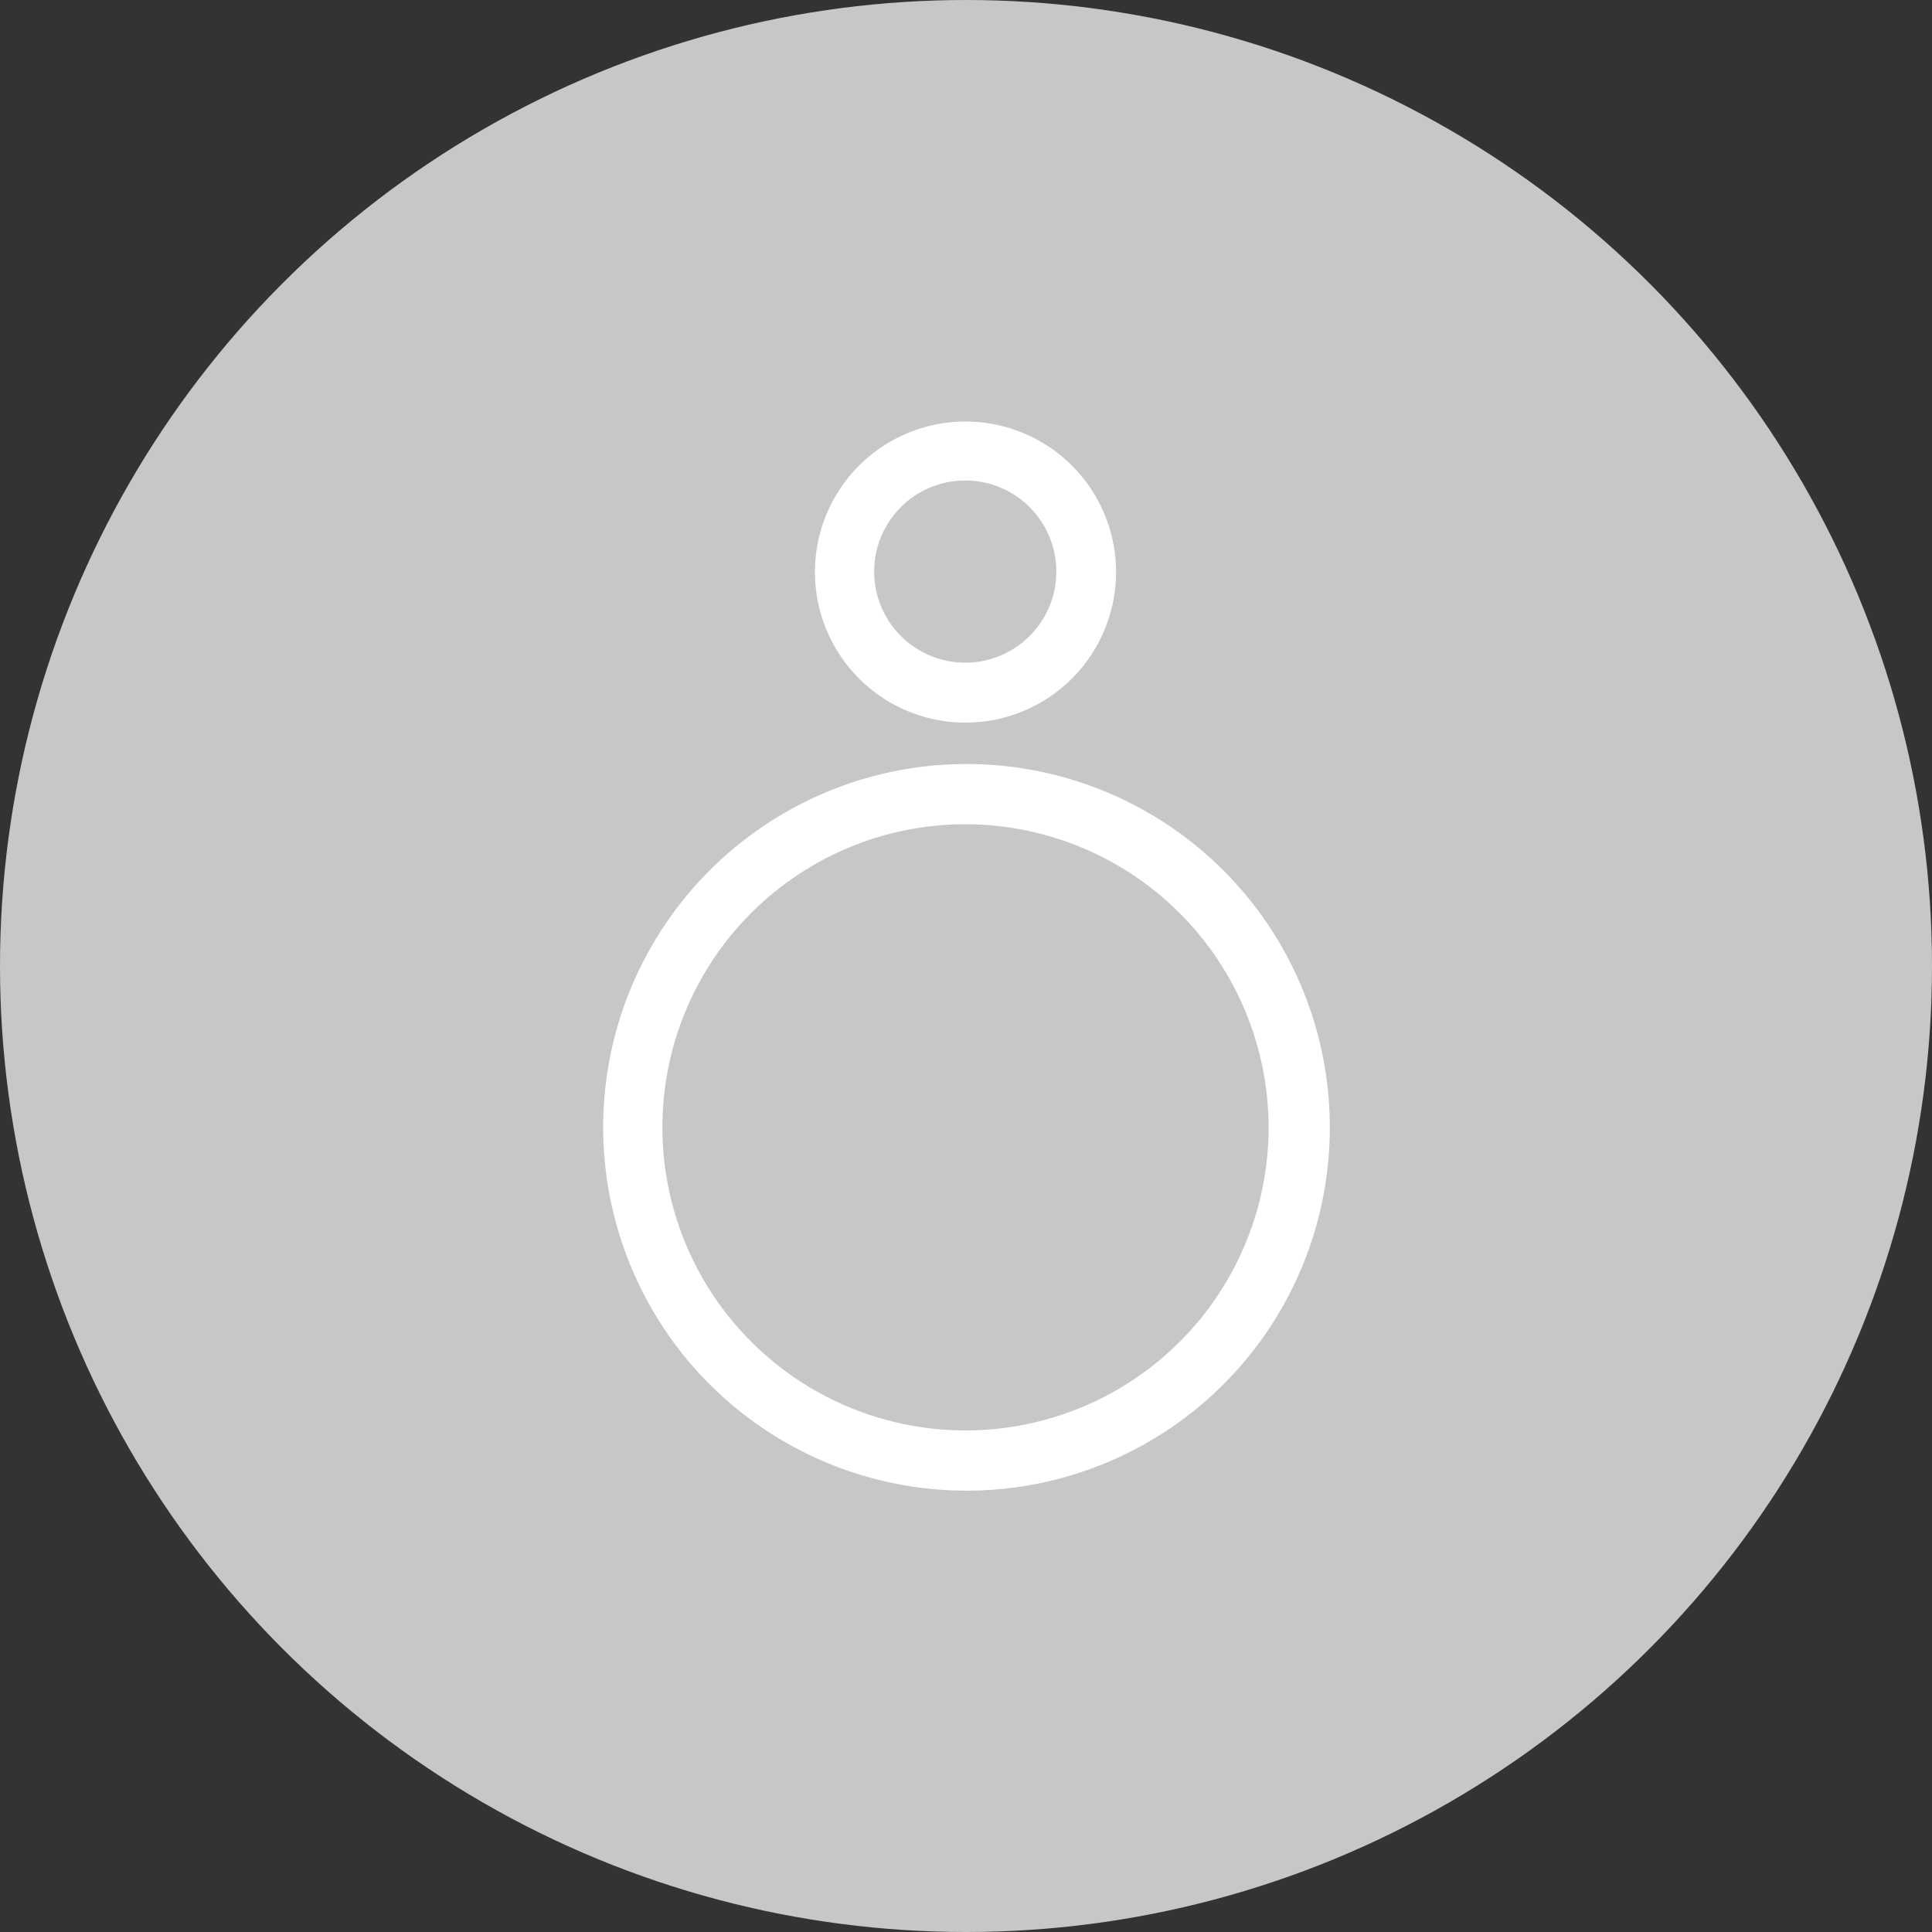 <svg xmlns="http://www.w3.org/2000/svg" viewBox="0 0 77 77"><rect x="0" y="0" width="77" height="77" fill="#333333" stroke="none"/><defs><style>.cls-1{fill:#c8c7c7;}.cls-2{fill:#fff;}</style></defs><g id="Camada_2" data-name="Camada 2"><g id="Camada_1-2" data-name="Camada 1"><g id="Grupo_2345" data-name="Grupo 2345"><g id="Elipse_147" data-name="Elipse 147"><circle class="cls-1" cx="38.5" cy="38.5" r="38.5"/></g><g id="Grupo_1257" data-name="Grupo 1257"><g id="Grupo_207" data-name="Grupo 207"><g id="Caminho_117" data-name="Caminho 117"><path class="cls-2" d="M38.48,28.8a6,6,0,1,1,6-6h0A6,6,0,0,1,38.48,28.8Zm0-9.65a3.63,3.63,0,1,0,3.62,3.63h0a3.63,3.63,0,0,0-3.62-3.63Z"/></g></g><g id="Grupo_208" data-name="Grupo 208"><g id="Caminho_118" data-name="Caminho 118"><path class="cls-2" d="M38.47,59.41A14.48,14.48,0,1,1,53,44.93,14.47,14.47,0,0,1,38.47,59.41Zm0-26.56A12.08,12.08,0,1,0,50.56,44.93h0A12.1,12.1,0,0,0,38.47,32.85Z"/></g></g></g></g></g></g></svg>